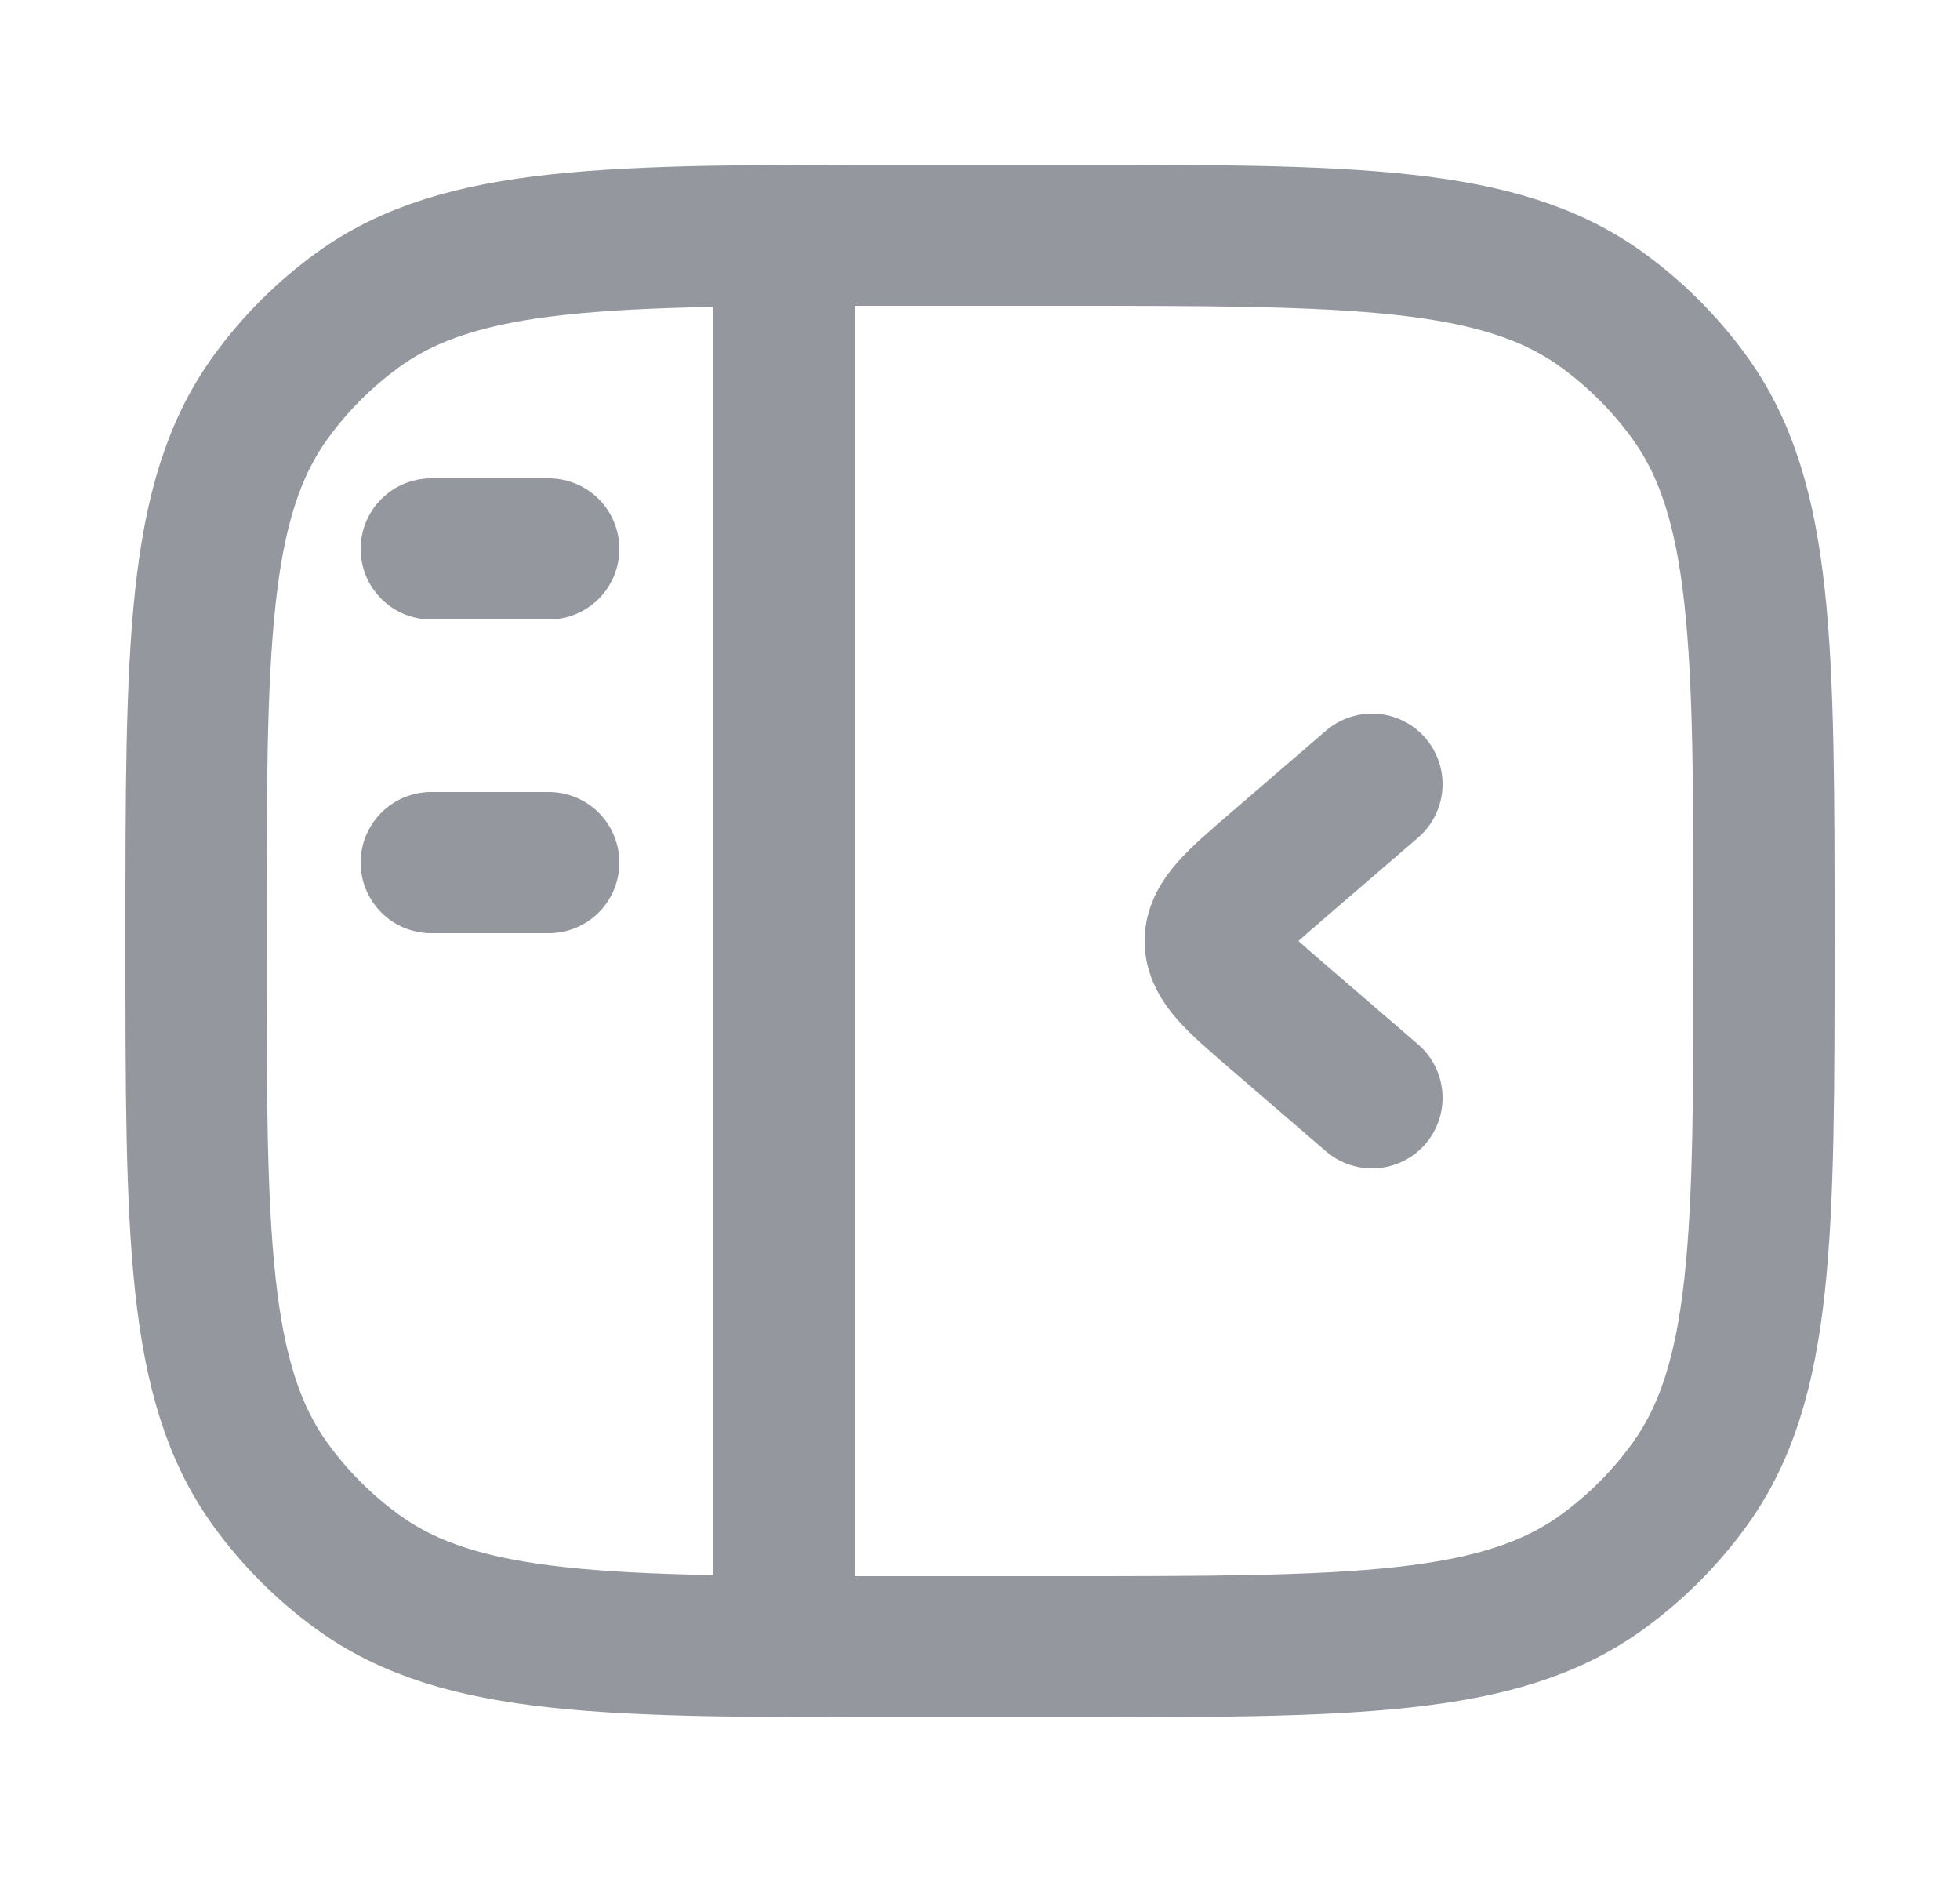 <svg width="25" height="24" viewBox="0 0 25 24" fill="none" xmlns="http://www.w3.org/2000/svg">
<path d="M2.5 12C2.5 8.25 2.5 6.375 3.455 5.061C3.763 4.637 4.137 4.263 4.561 3.955C5.875 3 7.75 3 11.5 3H13.5C17.25 3 19.125 3 20.439 3.955C20.863 4.263 21.237 4.637 21.545 5.061C22.5 6.375 22.5 8.25 22.5 12C22.5 15.75 22.5 17.625 21.545 18.939C21.237 19.363 20.863 19.737 20.439 20.045C19.125 21 17.25 21 13.5 21H11.5C7.75 21 5.875 21 4.561 20.045C4.137 19.737 3.763 19.363 3.455 18.939C2.5 17.625 2.5 15.75 2.5 12Z" stroke="#95979E" stroke-width="1.8" stroke-linejoin="round"/>
<path d="M10 3.5L10 20.5" stroke="#95979E" stroke-width="1.8" stroke-linejoin="round"/>
<path d="M5.5 7C5.5 7 6.414 7 7 7" stroke="#95979E" stroke-width="1.8" stroke-linecap="round" stroke-linejoin="round"/>
<path d="M5.5 11H7" stroke="#95979E" stroke-width="1.8" stroke-linecap="round" stroke-linejoin="round"/>
<path d="M17.5 10L16.273 11.057C15.758 11.502 15.5 11.724 15.5 12C15.5 12.276 15.758 12.498 16.273 12.943L17.5 14" stroke="#95979E" stroke-width="1.8" stroke-linecap="round" stroke-linejoin="round"/>
</svg>
